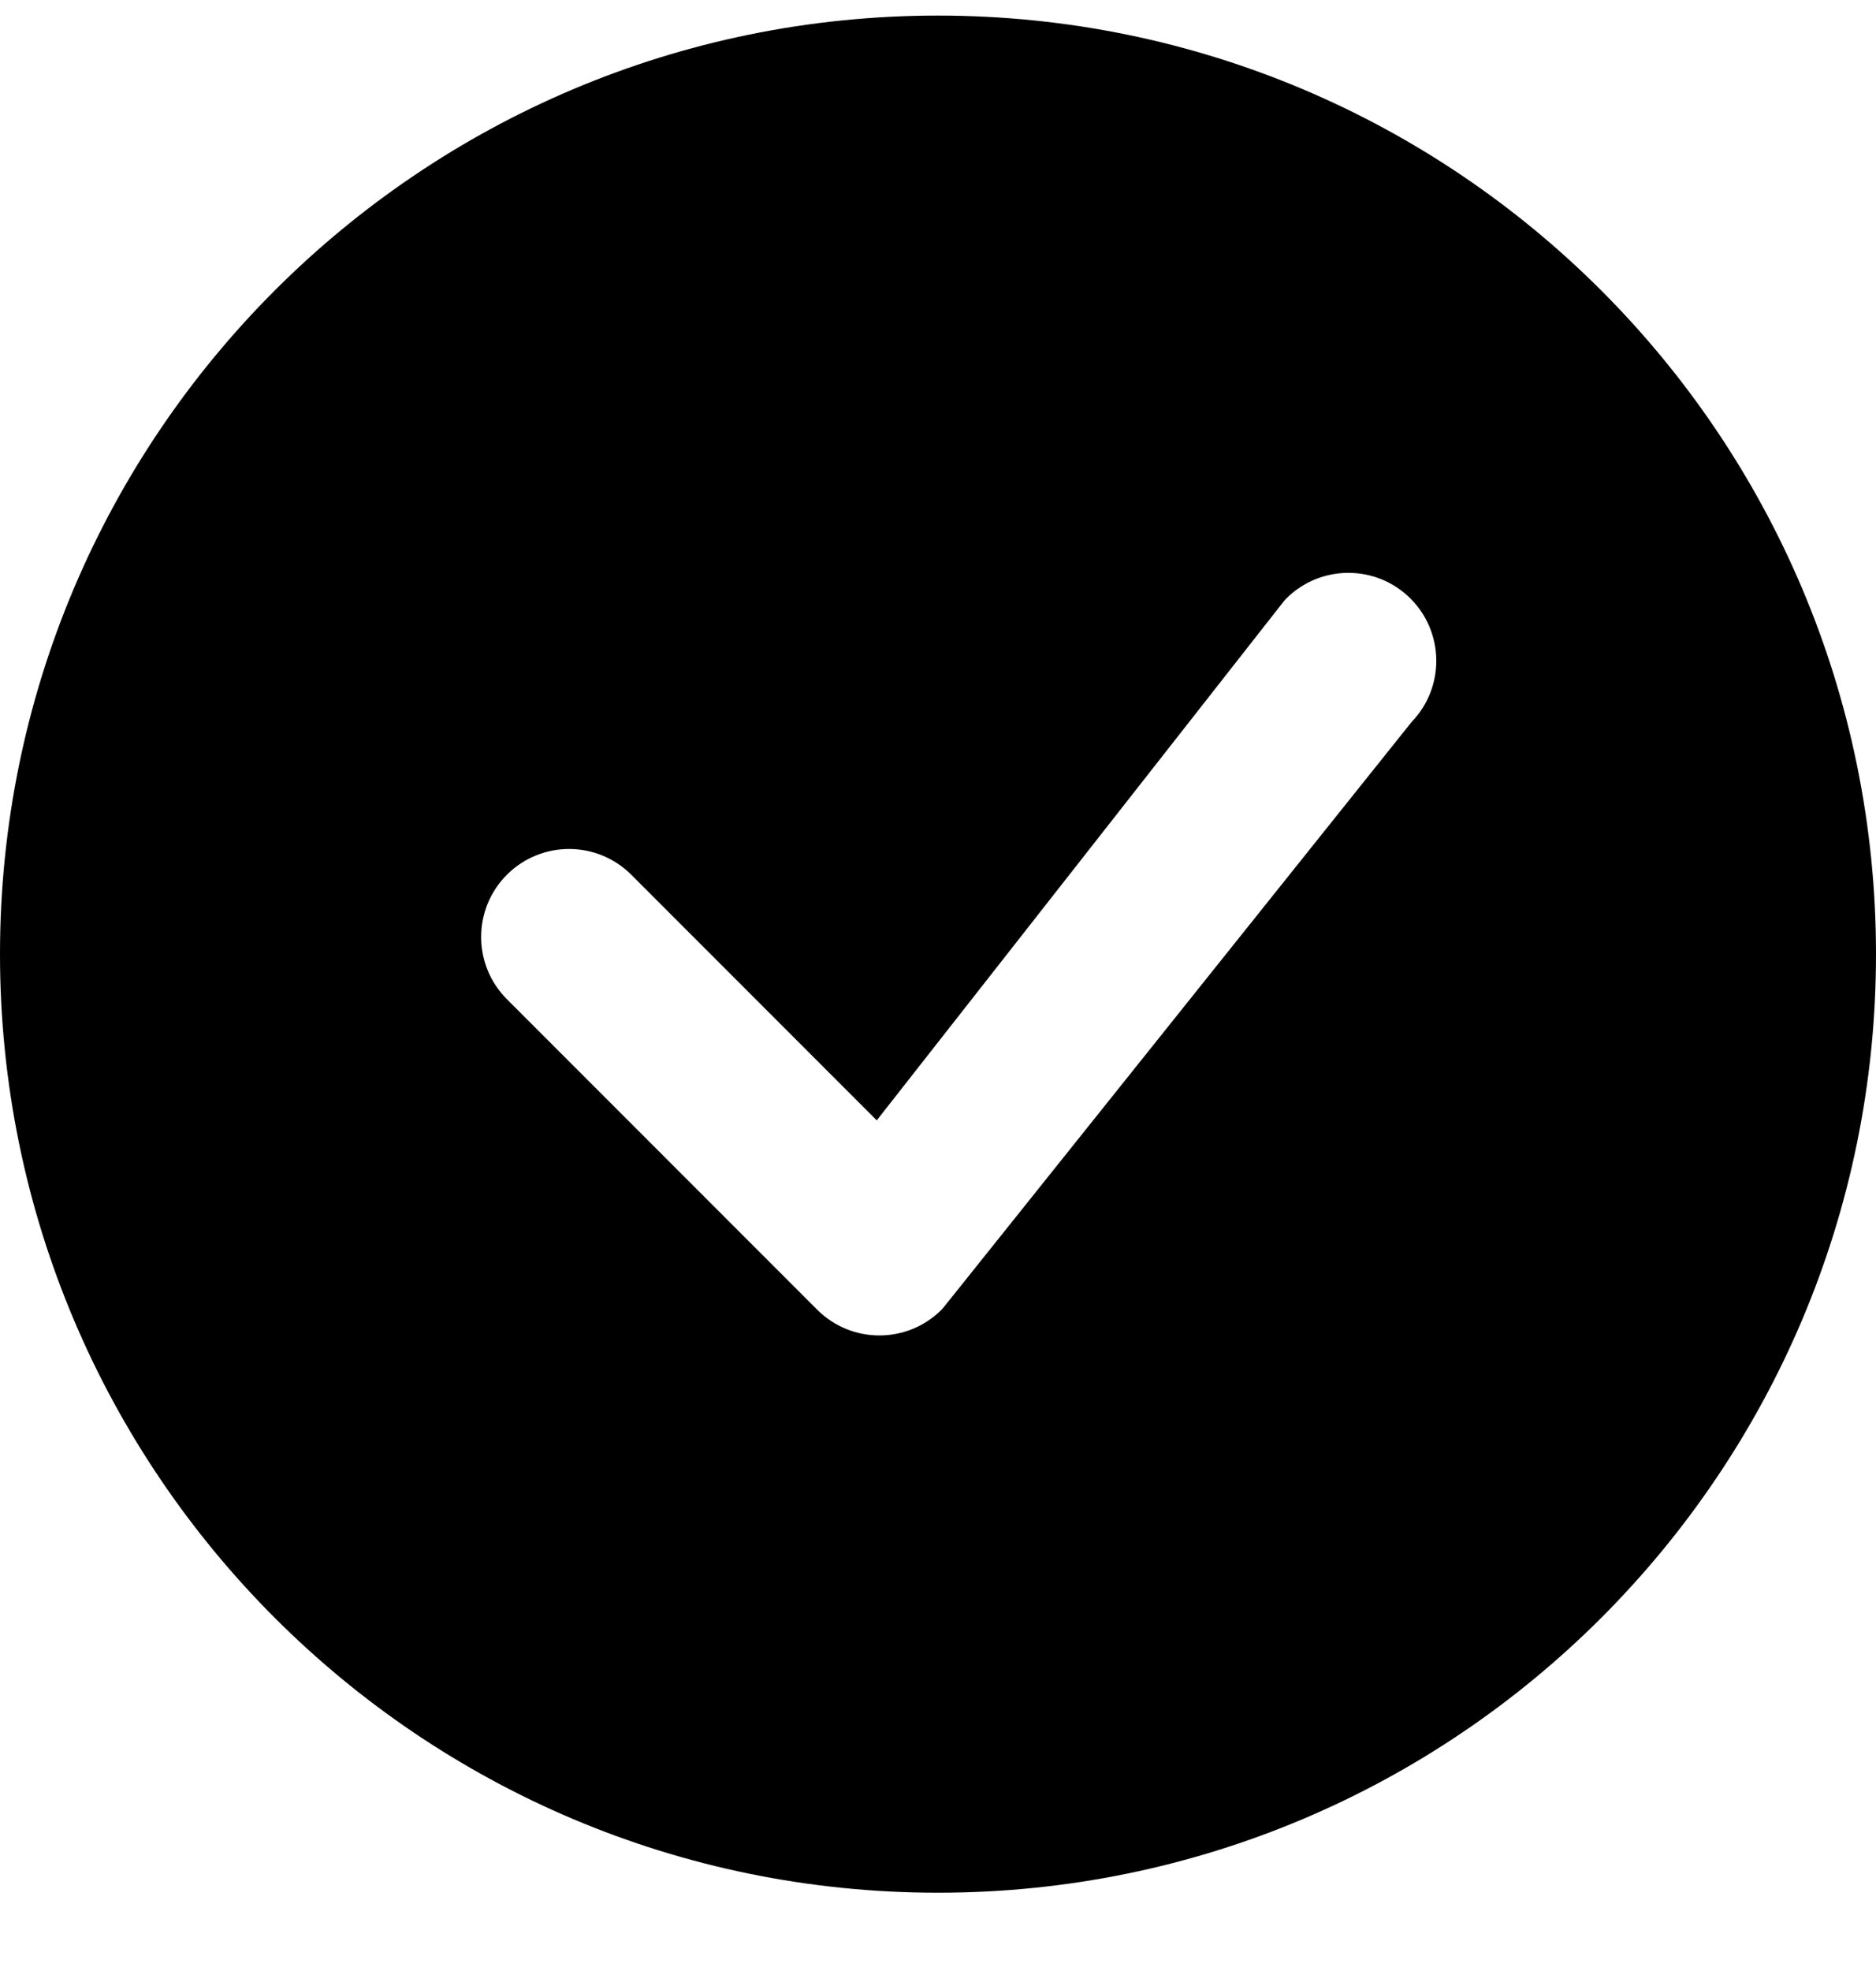 <svg width="20" height="21" viewBox="0 0 20 21" fill="none" xmlns="http://www.w3.org/2000/svg">
<path d="M20 10.166C20 15.689 15.523 20.166 10 20.166C4.477 20.166 0 15.689 0 10.166C0 4.643 4.477 0.166 10 0.166C15.523 0.166 20 4.643 20 10.166ZM15.038 6.378C14.672 6.012 14.078 6.012 13.712 6.378C13.703 6.387 13.695 6.396 13.687 6.406L9.347 11.937L6.73 9.32C6.364 8.954 5.77 8.954 5.404 9.32C5.038 9.686 5.038 10.28 5.404 10.646L8.712 13.954C9.078 14.32 9.672 14.32 10.038 13.954C10.046 13.946 10.054 13.937 10.061 13.928L15.051 7.69C15.404 7.323 15.399 6.74 15.038 6.378Z" fill="black"/>
</svg>
